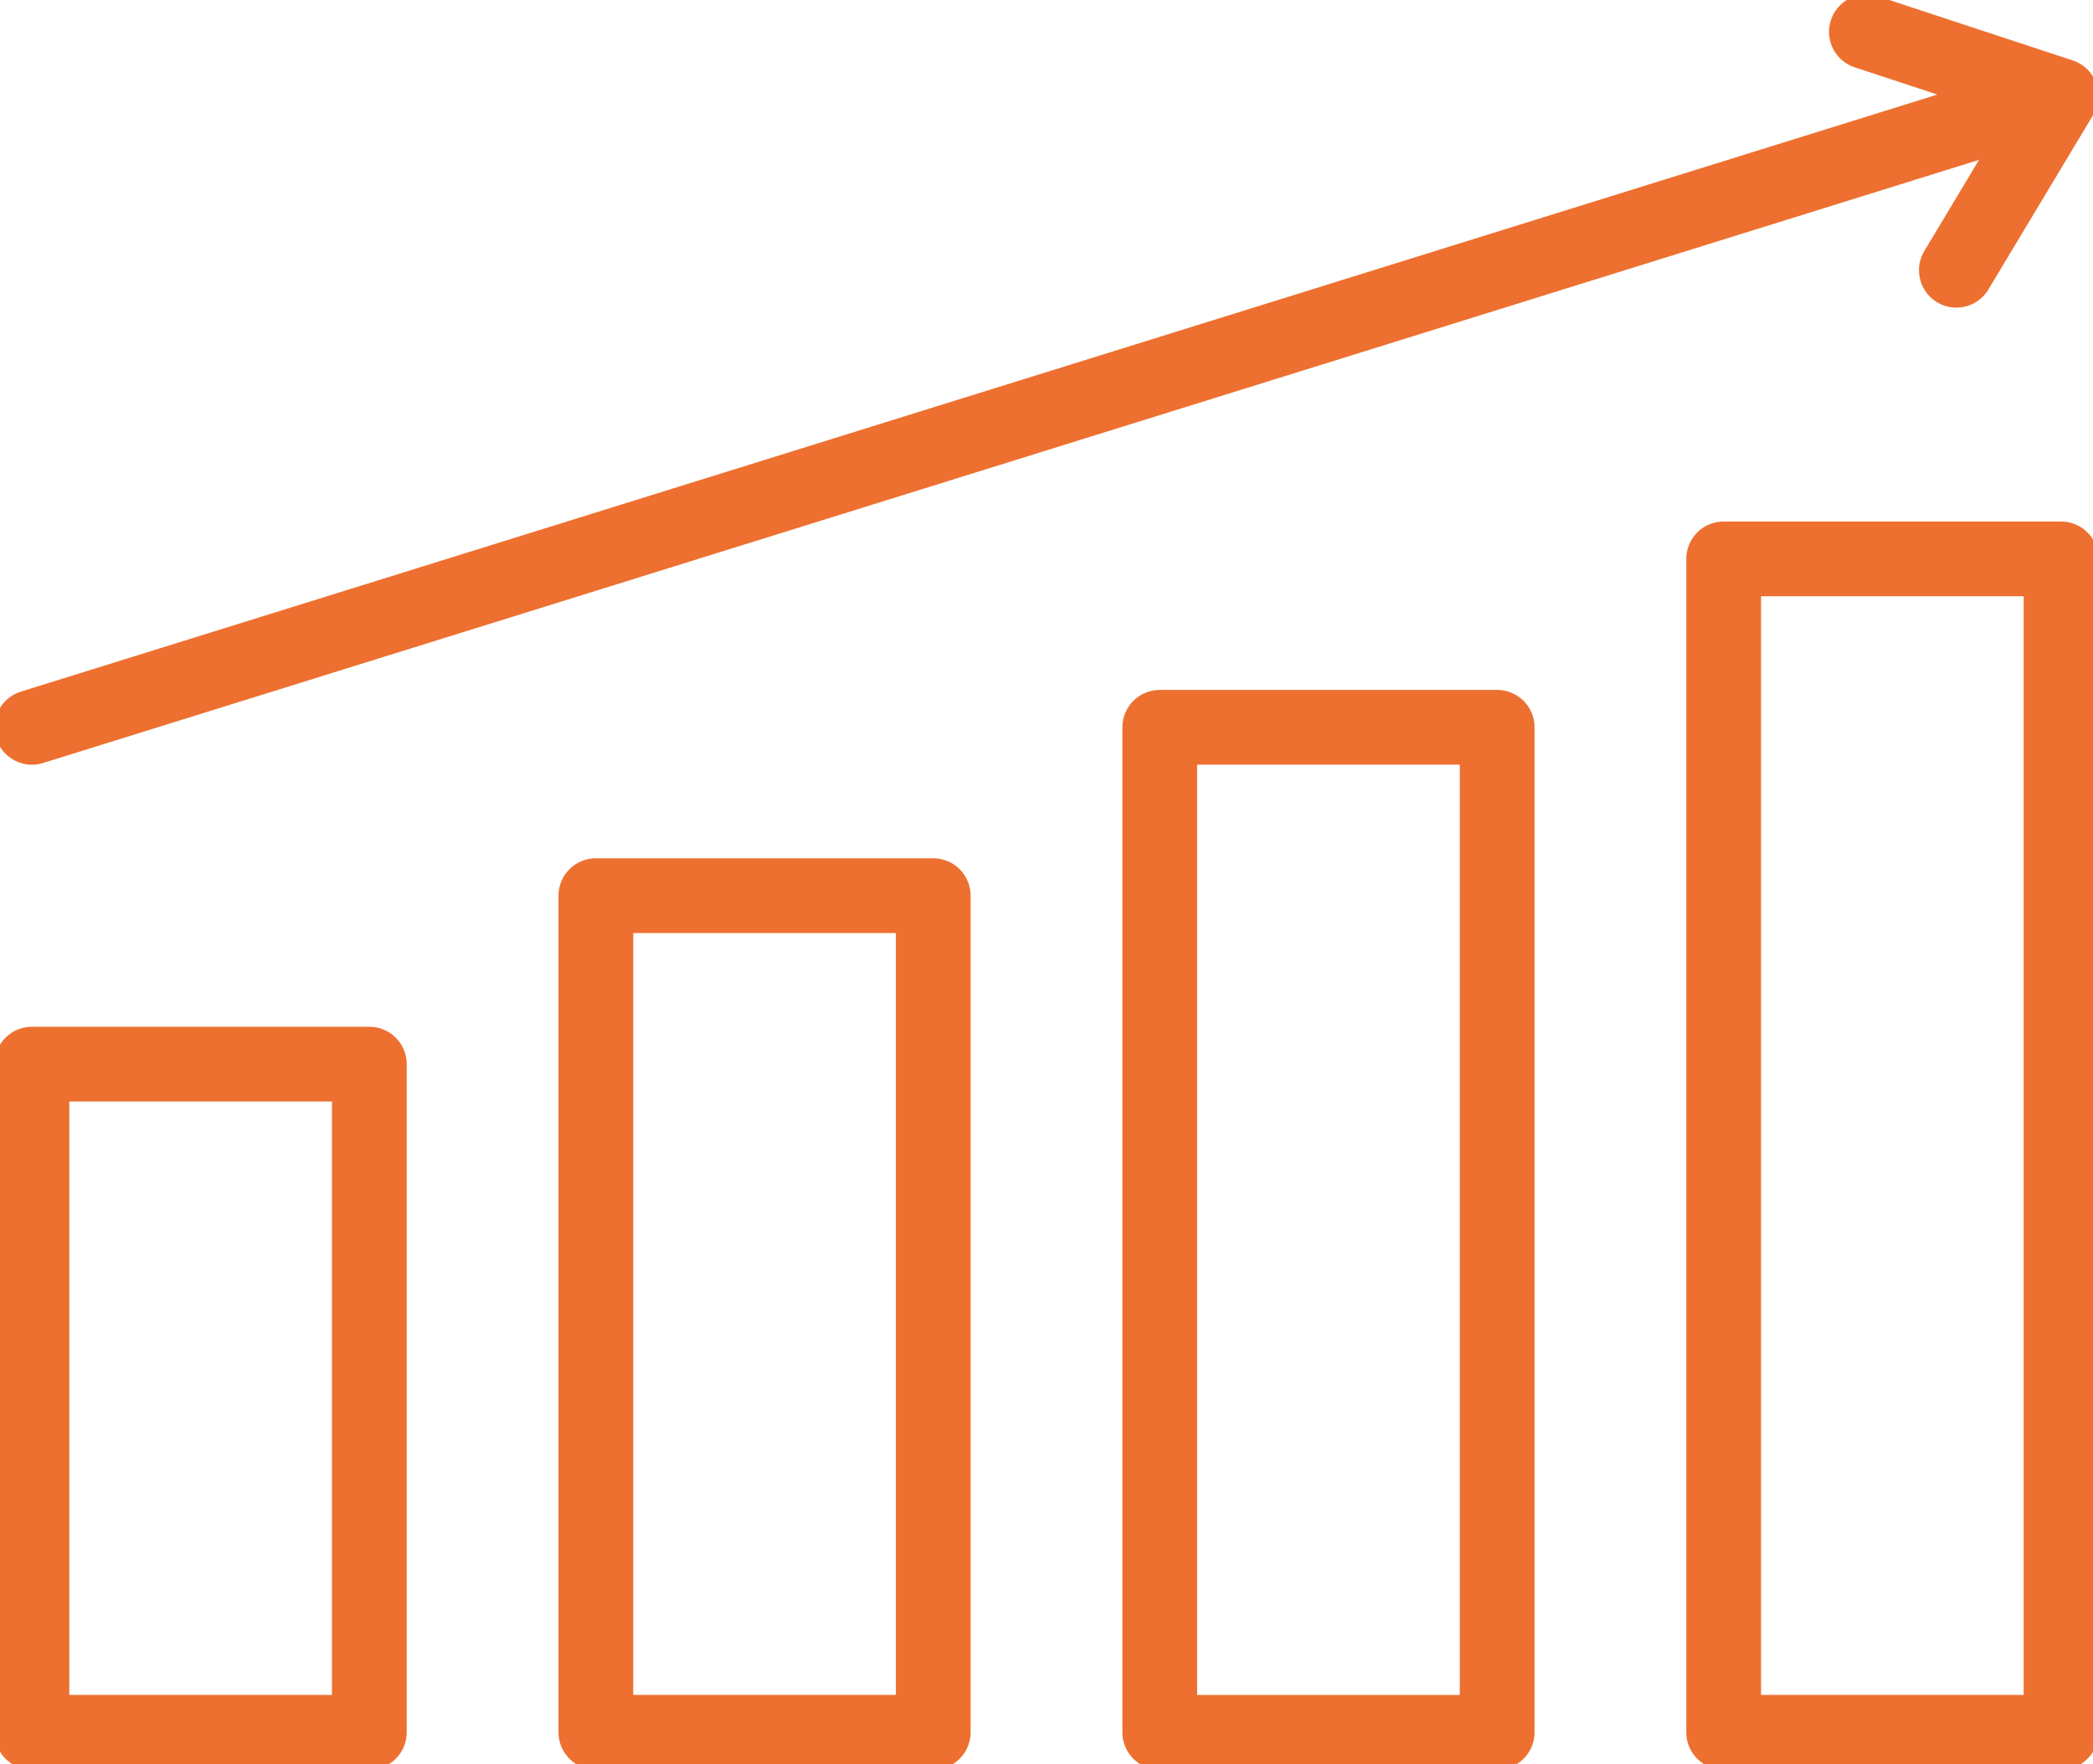<svg id="Group_11267" data-name="Group 11267" xmlns="http://www.w3.org/2000/svg" xmlns:xlink="http://www.w3.org/1999/xlink" width="70" height="59" viewBox="0 0 70 59">
  <defs>
    <clipPath id="clip-path">
      <rect id="Rectangle_8336" data-name="Rectangle 8336" width="70" height="59" fill="none" stroke="#ed7030" stroke-width="2.5"/>
    </clipPath>
  </defs>
  <g id="Group_11266" data-name="Group 11266" clip-path="url(#clip-path)">
    <rect id="Rectangle_8332" data-name="Rectangle 8332" width="11.284" height="22.347" transform="translate(1.068 35.589)" fill="none" stroke="#ed7030" stroke-linecap="round" stroke-linejoin="round" stroke-width="2.5"/>
    <rect id="Rectangle_8333" data-name="Rectangle 8333" width="11.284" height="27.98" transform="translate(19.928 29.955)" fill="none" stroke="#ed7030" stroke-linecap="round" stroke-linejoin="round" stroke-width="2.5"/>
    <rect id="Rectangle_8334" data-name="Rectangle 8334" width="11.284" height="33.612" transform="translate(38.788 24.324)" fill="none" stroke="#ed7030" stroke-linecap="round" stroke-linejoin="round" stroke-width="2.5"/>
    <rect id="Rectangle_8335" data-name="Rectangle 8335" width="11.284" height="39.244" transform="translate(57.648 18.692)" fill="none" stroke="#ed7030" stroke-linecap="round" stroke-linejoin="round" stroke-width="2.5"/>
    <line id="Line_336" data-name="Line 336" y1="21.114" x2="67.774" transform="translate(1.068 3.211)" fill="none" stroke="#ed7030" stroke-linecap="round" stroke-linejoin="round" stroke-width="2.5"/>
    <path id="Path_26267" data-name="Path 26267" d="M51.275,8.8l3.5-5.83L48.266.826" transform="translate(14.155 0.238)" fill="none" stroke="#ed7030" stroke-linecap="round" stroke-linejoin="round" stroke-width="2.5"/>
  </g>
</svg>
